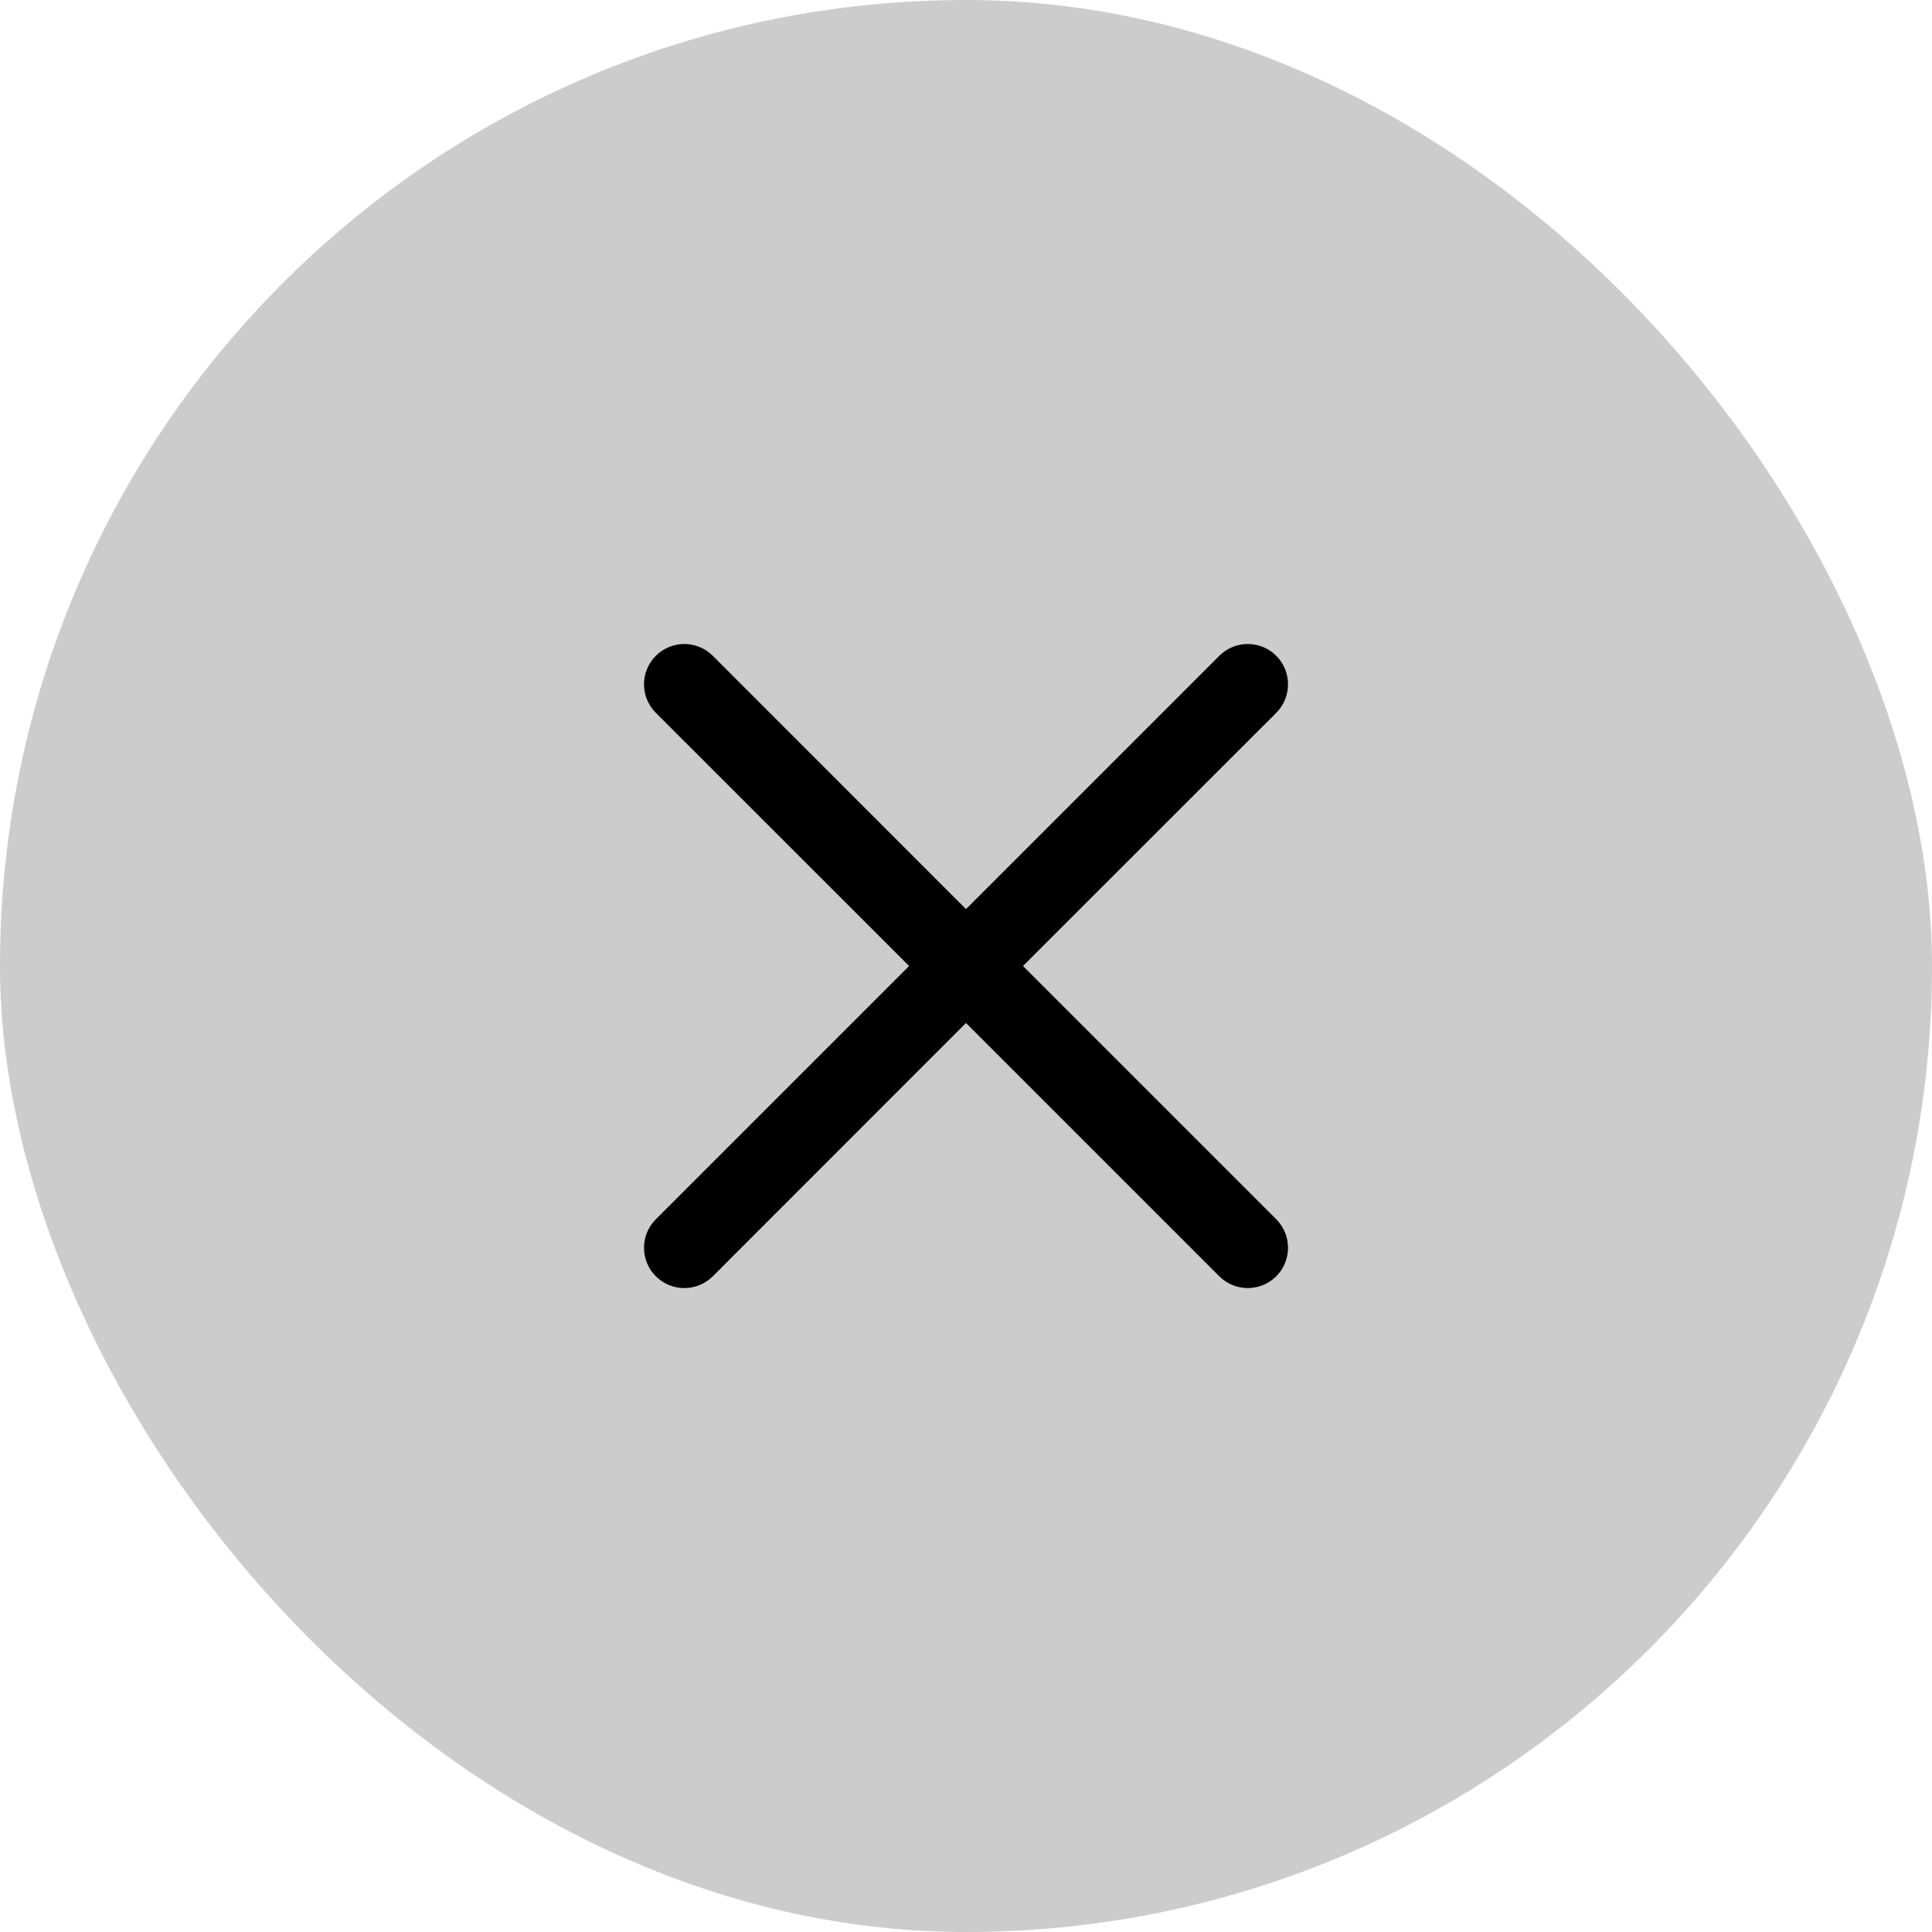 <?xml version="1.0" encoding="UTF-8"?>
<svg width="20px" height="20px" viewBox="0 0 20 20" version="1.1" xmlns="http://www.w3.org/2000/svg" xmlns:xlink="http://www.w3.org/1999/xlink">
    <!-- Generator: Sketch 59.1 (86144) - https://sketch.com -->
    <title>icon_cancel_selected 2</title>
    <desc>Created with Sketch.</desc>
    <g id="Active" stroke="none" stroke-width="1" fill="none" fill-rule="evenodd">
        <g id="Mobile-Copy-8" transform="translate(-285, -10)">
            <g id="icon_cancel_selected-2" transform="translate(285, 10)">
                <g id="icon_cancel_selected">
                    <rect id="Rectangle" fill="#CCCCCC" x="0" y="0" width="20" height="20" rx="10"></rect>
                    <g id="close-copy" transform="translate(6.667, 6.667)" fill="#000000">
                        <path d="M3.923,3.333 L6.545,0.712 C6.707,0.549 6.707,0.285 6.545,0.122 C6.382,-0.041 6.118,-0.041 5.955,0.122 L3.333,2.744 L0.712,0.122 C0.549,-0.041 0.285,-0.041 0.122,0.122 C-0.041,0.285 -0.041,0.549 0.122,0.712 L2.744,3.333 L0.122,5.955 C-0.041,6.118 -0.041,6.382 0.122,6.545 C0.204,6.626 0.31,6.667 0.417,6.667 C0.524,6.667 0.63,6.626 0.712,6.545 L3.333,3.923 L5.955,6.545 C6.036,6.626 6.143,6.667 6.25,6.667 C6.356,6.667 6.463,6.626 6.545,6.545 C6.707,6.382 6.707,6.118 6.545,5.955 L3.923,3.333 Z" id="Path"></path>
                    </g>
                </g>
            </g>
        </g>
    </g>
</svg>